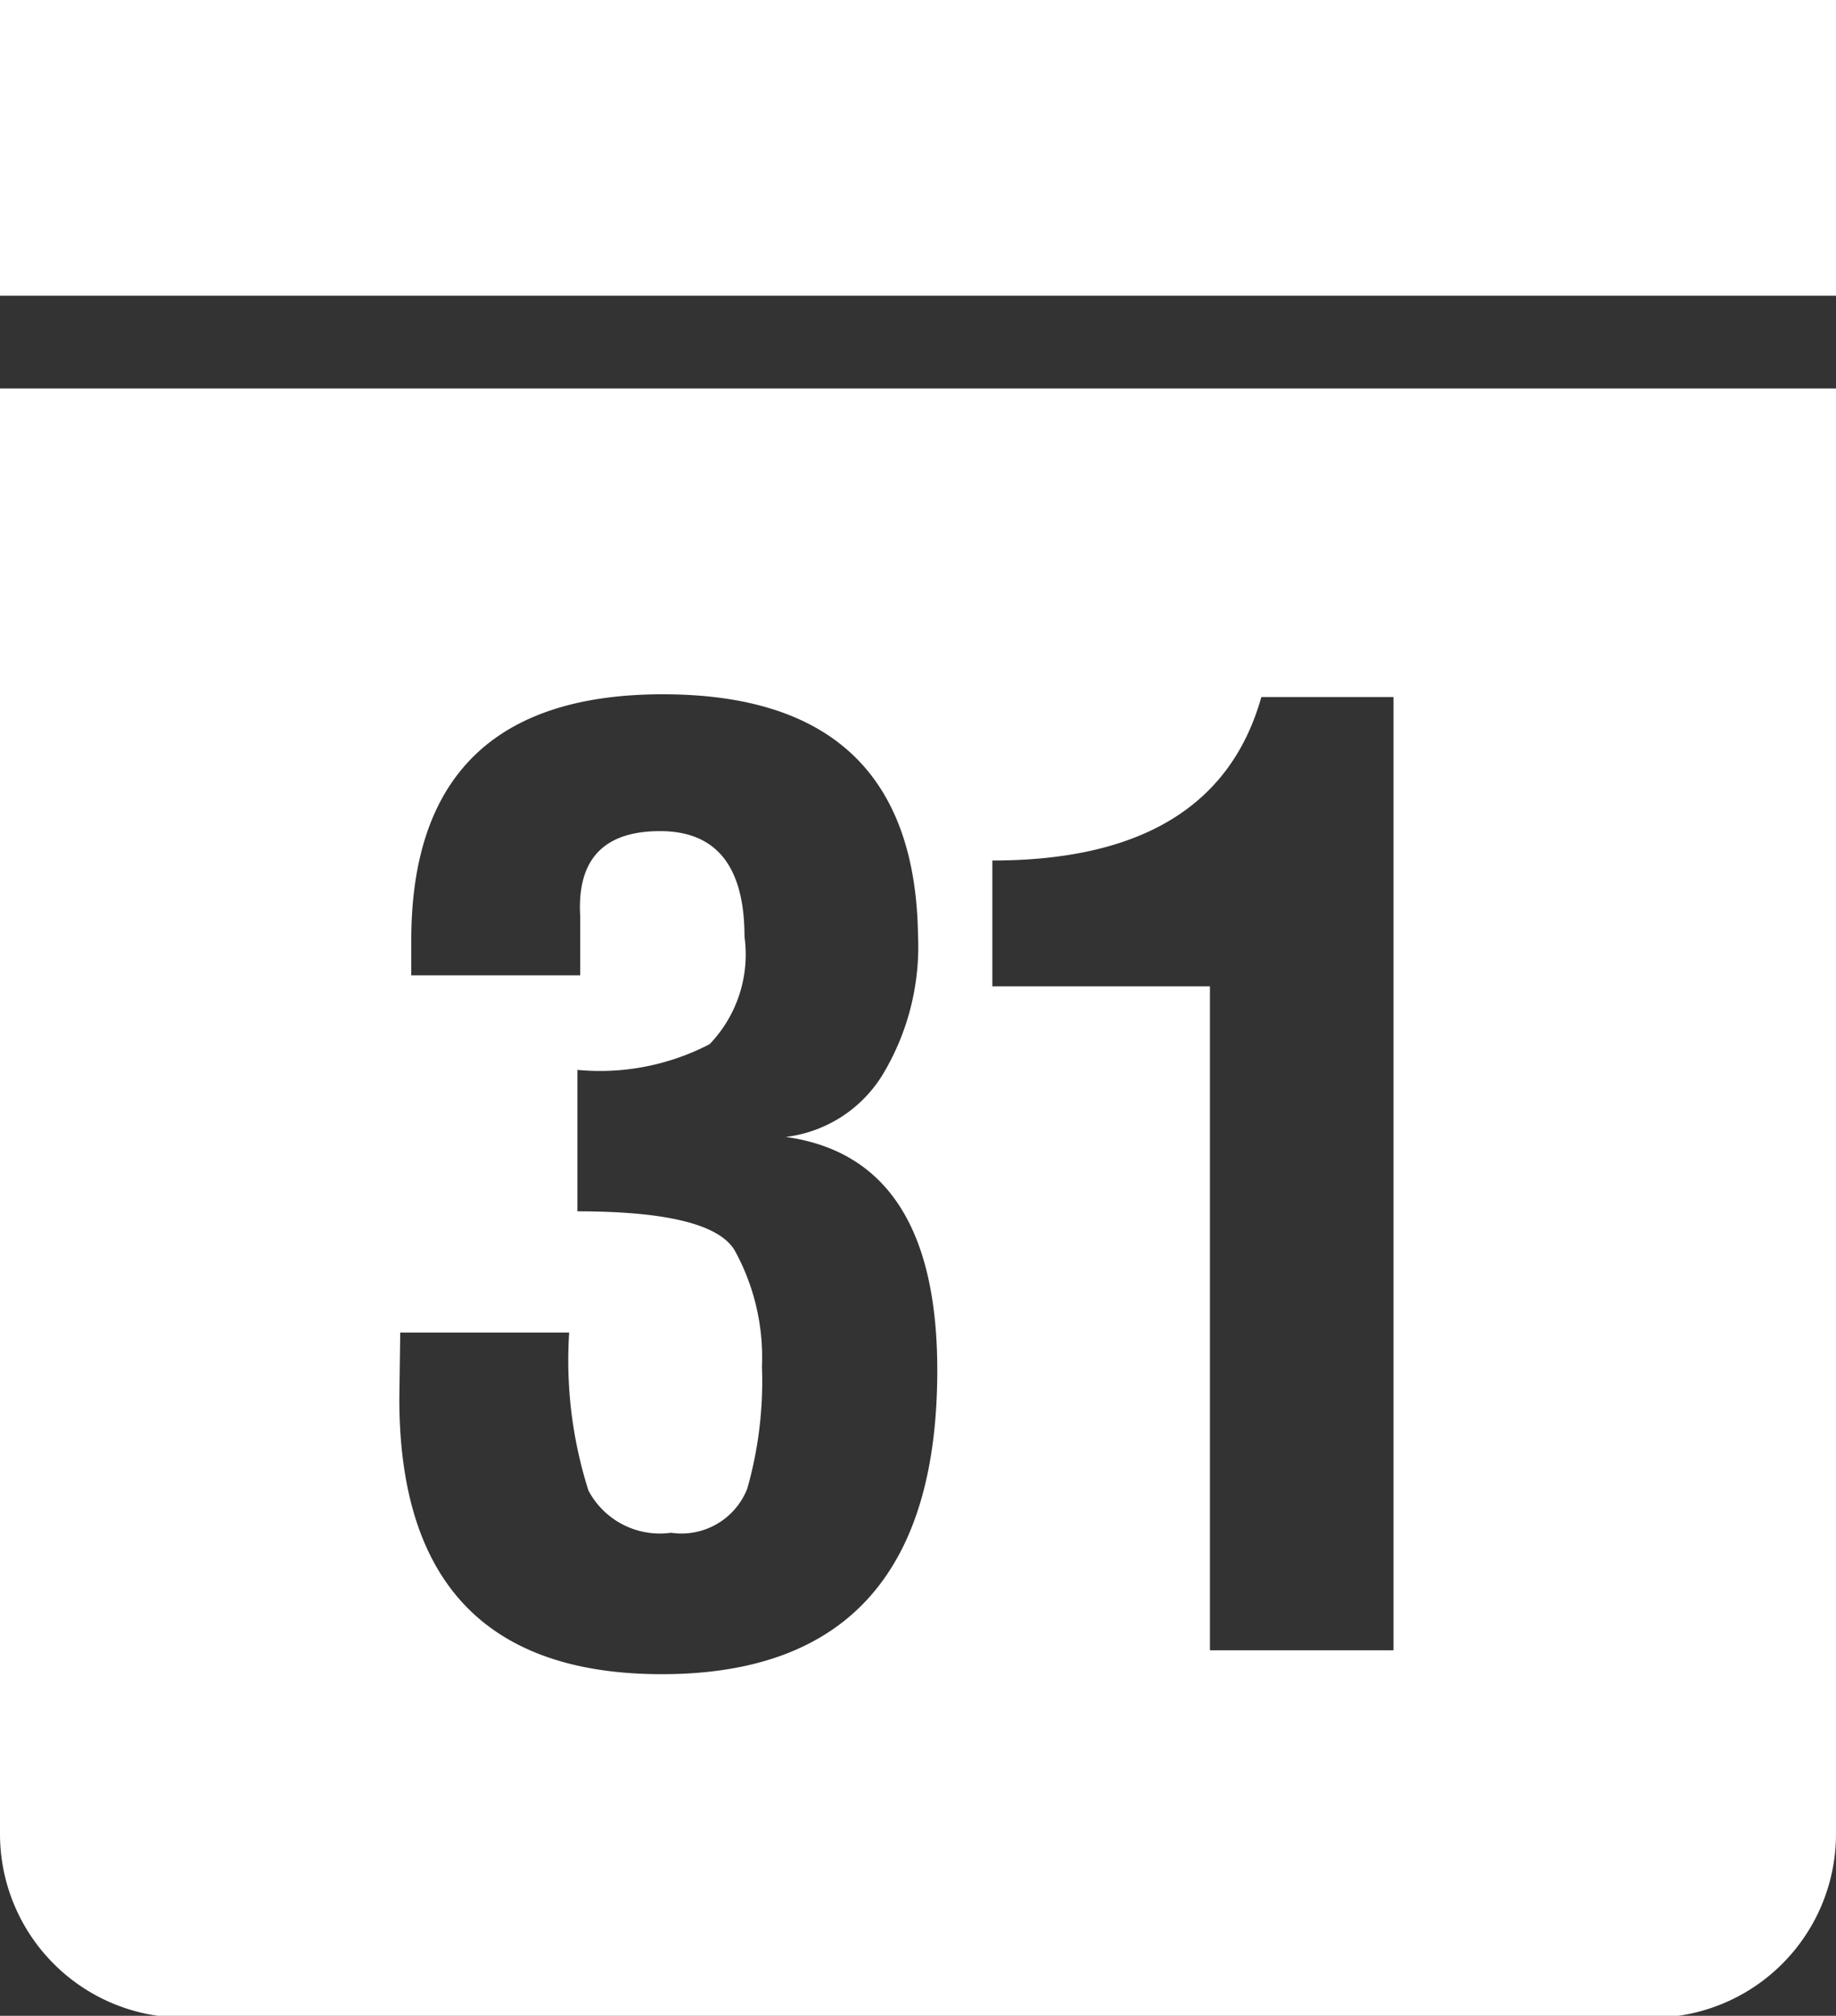 <svg id="Layer_1" data-name="Layer 1" xmlns="http://www.w3.org/2000/svg" viewBox="0 0 20 21.95"><rect x="0" y="0" width="20" height="21.95" fill="#333333" stroke="none"/><defs><style>.cls-1{fill:#fff;}</style></defs><title>icon-calendar-date</title><rect class="cls-1" width="20" height="3.22"/><path class="cls-1" d="M2,21a2,2,0,0,0,2,2H20a2,2,0,0,0,2-2V5.26H2Zm10.81-10.6q2.43,0,2.93-1.78h1.44V19h-2V11.77H12.81ZM6.36,15.54H8.2a4.68,4.68,0,0,0,.21,1.72.88.88,0,0,0,.9.46.77.77,0,0,0,.83-.48,4.27,4.27,0,0,0,.16-1.33A2.41,2.41,0,0,0,10,14.64q-.26-.42-1.71-.42V12.68a2.59,2.59,0,0,0,1.44-.28,1.41,1.41,0,0,0,.38-1.17q0-1.15-.92-1.15T8.32,11v.65H6.48v-.38q0-2.68,2.74-2.68T12,11.21a2.7,2.7,0,0,1-.39,1.53,1.44,1.44,0,0,1-1.05.67q1.65.23,1.65,2.54,0,3.31-3,3.31-2.86,0-2.86-3Z" transform="translate(-2 -1.03)"/></svg>